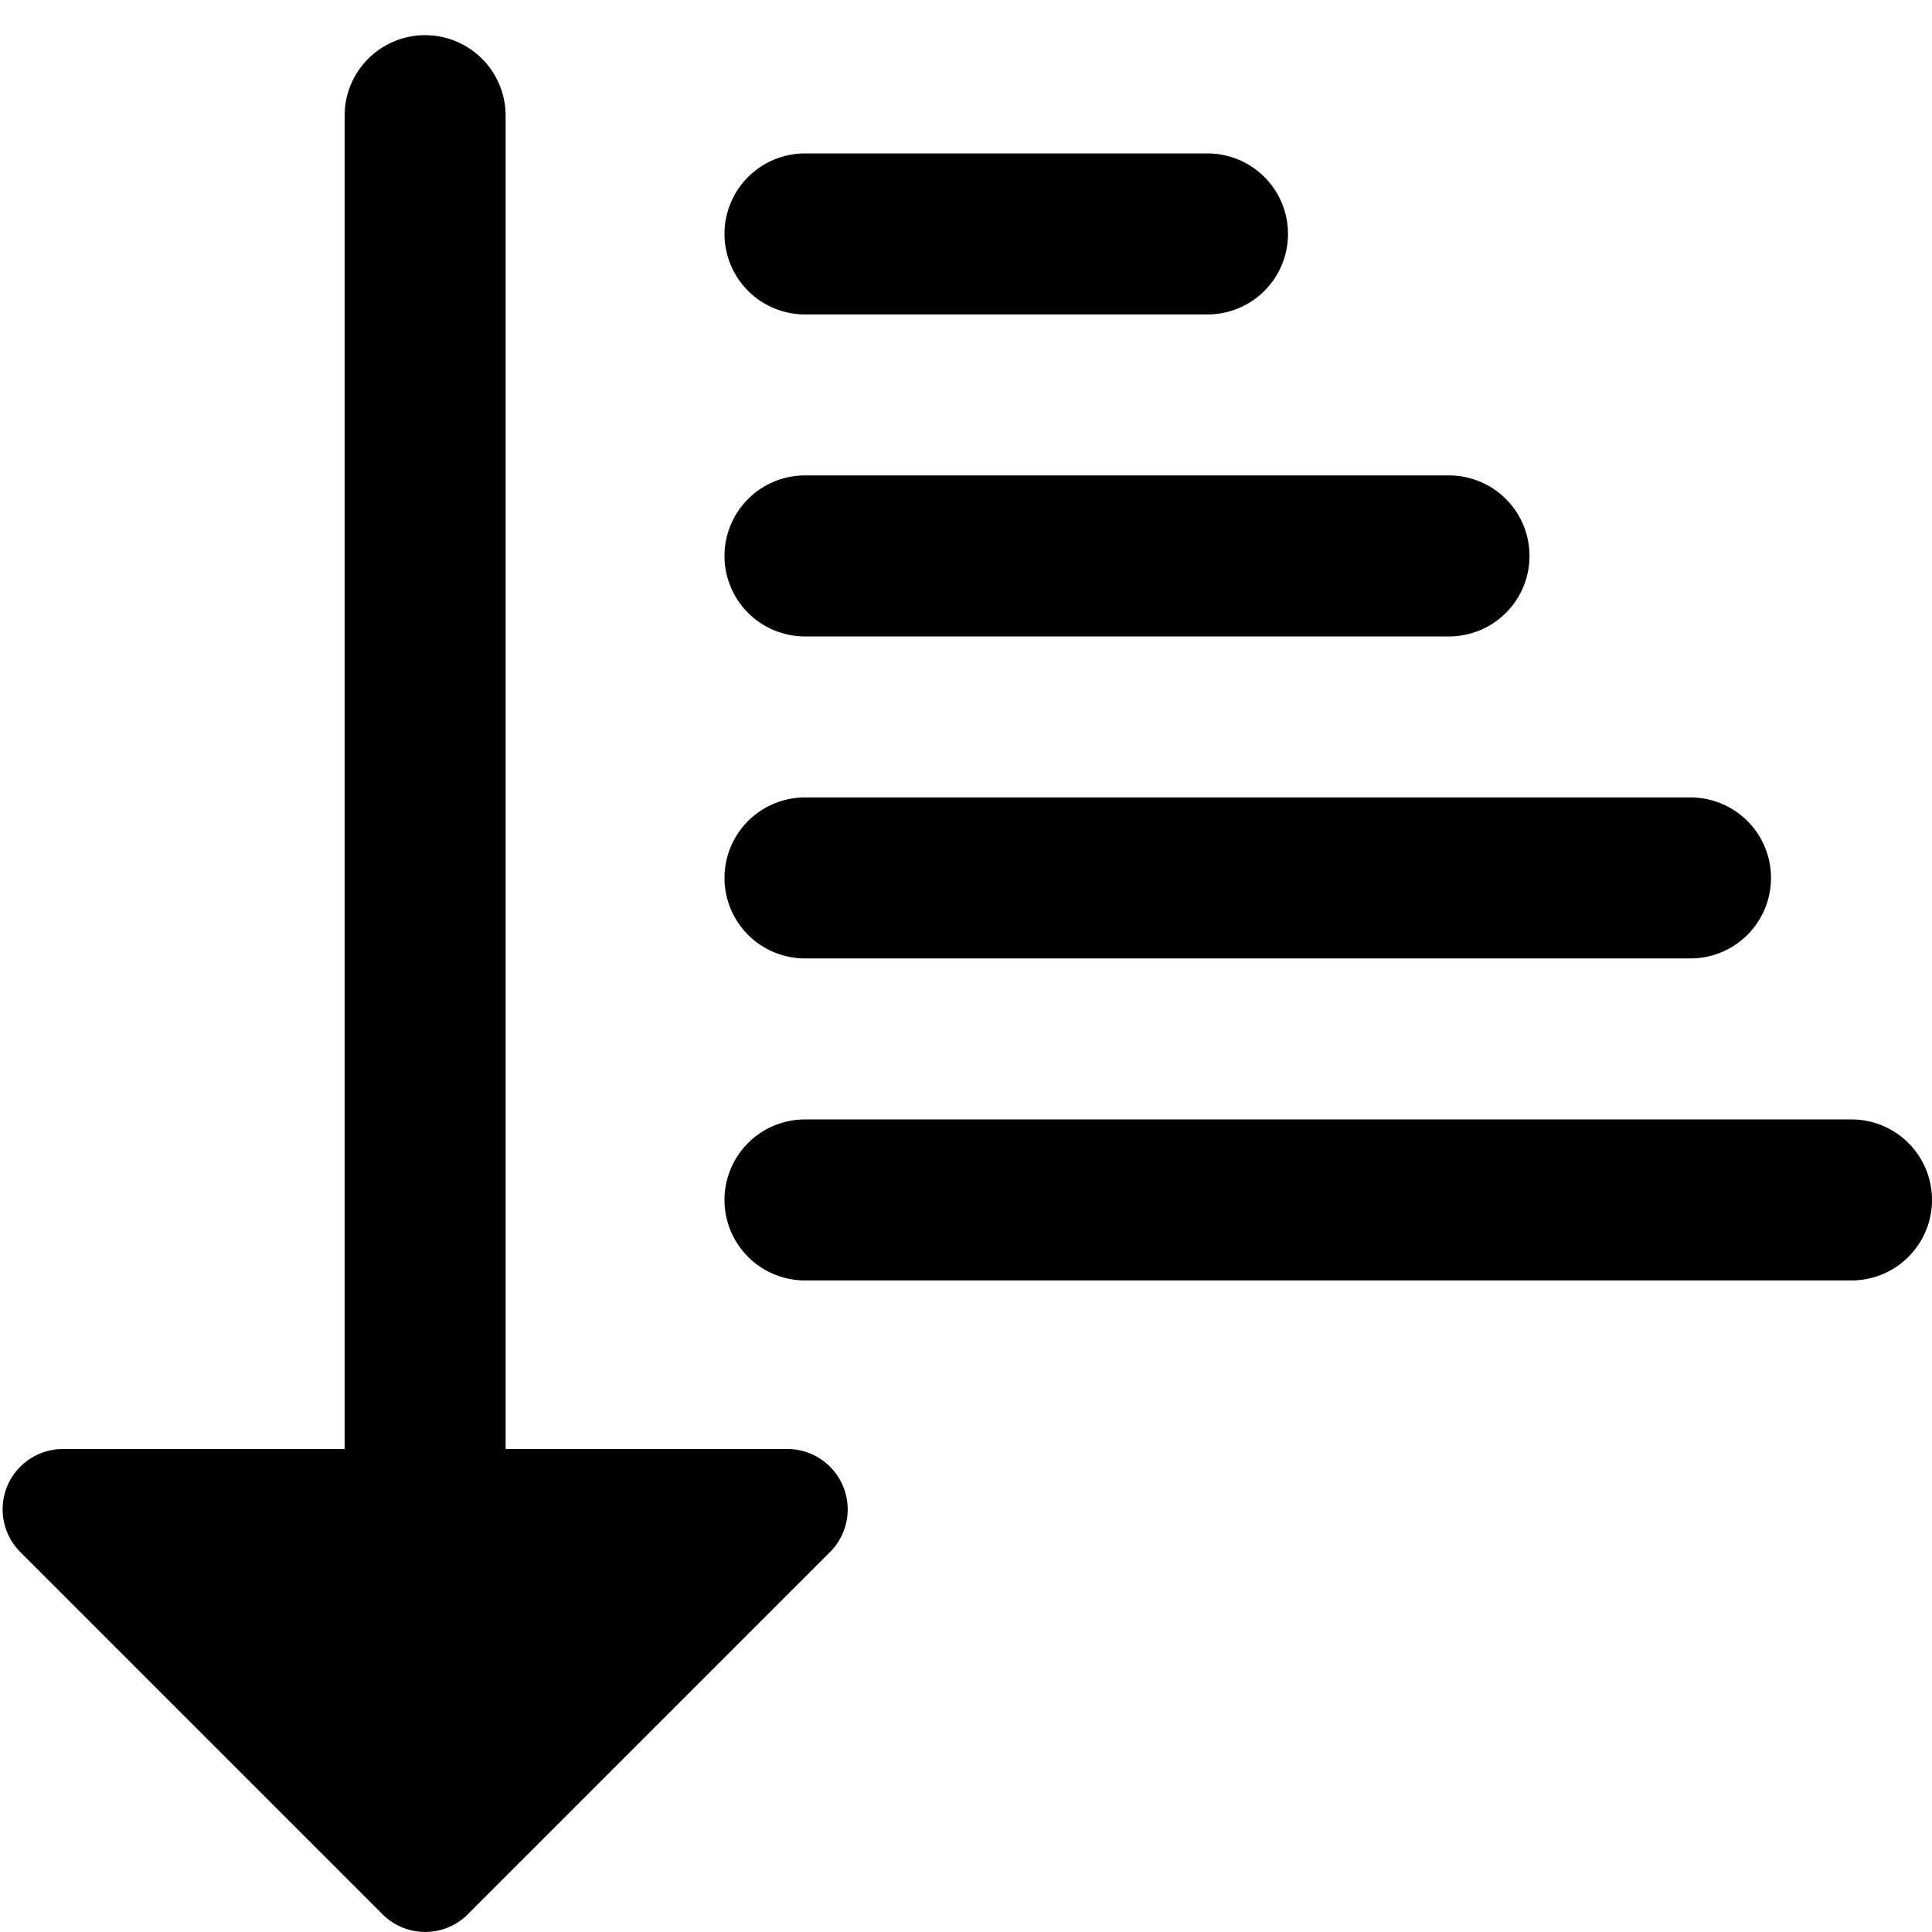 <svg xmlns="http://www.w3.org/2000/svg" fill="none" viewBox="0 0 24 24"><path fill="#000000" fill-rule="evenodd" d="M9 10.906a1 1 0 0 1 1 -1h11a1 1 0 0 1 0 2H10a1 1 0 0 1 -1 -1Z" clip-rule="evenodd" stroke-width="1"></path><path fill="#000000" fill-rule="evenodd" d="M9 14.906a1 1 0 0 1 1 -1h13a1 1 0 0 1 0 2H10a1 1 0 0 1 -1 -1Z" clip-rule="evenodd" stroke-width="1"></path><path fill="#000000" fill-rule="evenodd" d="M9 6.906a1 1 0 0 1 1 -1h8a1 1 0 1 1 0 2h-8a1 1 0 0 1 -1 -1Z" clip-rule="evenodd" stroke-width="1"></path><path fill="#000000" fill-rule="evenodd" d="M9 2.906a1 1 0 0 1 1 -1h5a1 1 0 1 1 0 2h-5a1 1 0 0 1 -1 -1Z" clip-rule="evenodd" stroke-width="1"></path><path fill="#000000" fill-rule="evenodd" d="M5.812 23.78a0.75 0.75 0 0 1 -1.06 0l-4.5 -4.5A0.75 0.75 0 0 1 0.781 18h3.5l0 -16.563a1 1 0 1 1 2 0l0 16.563h3.5a0.75 0.75 0 0 1 0.53 1.28l-4.5 4.5Z" clip-rule="evenodd" stroke-width="1"></path></svg>